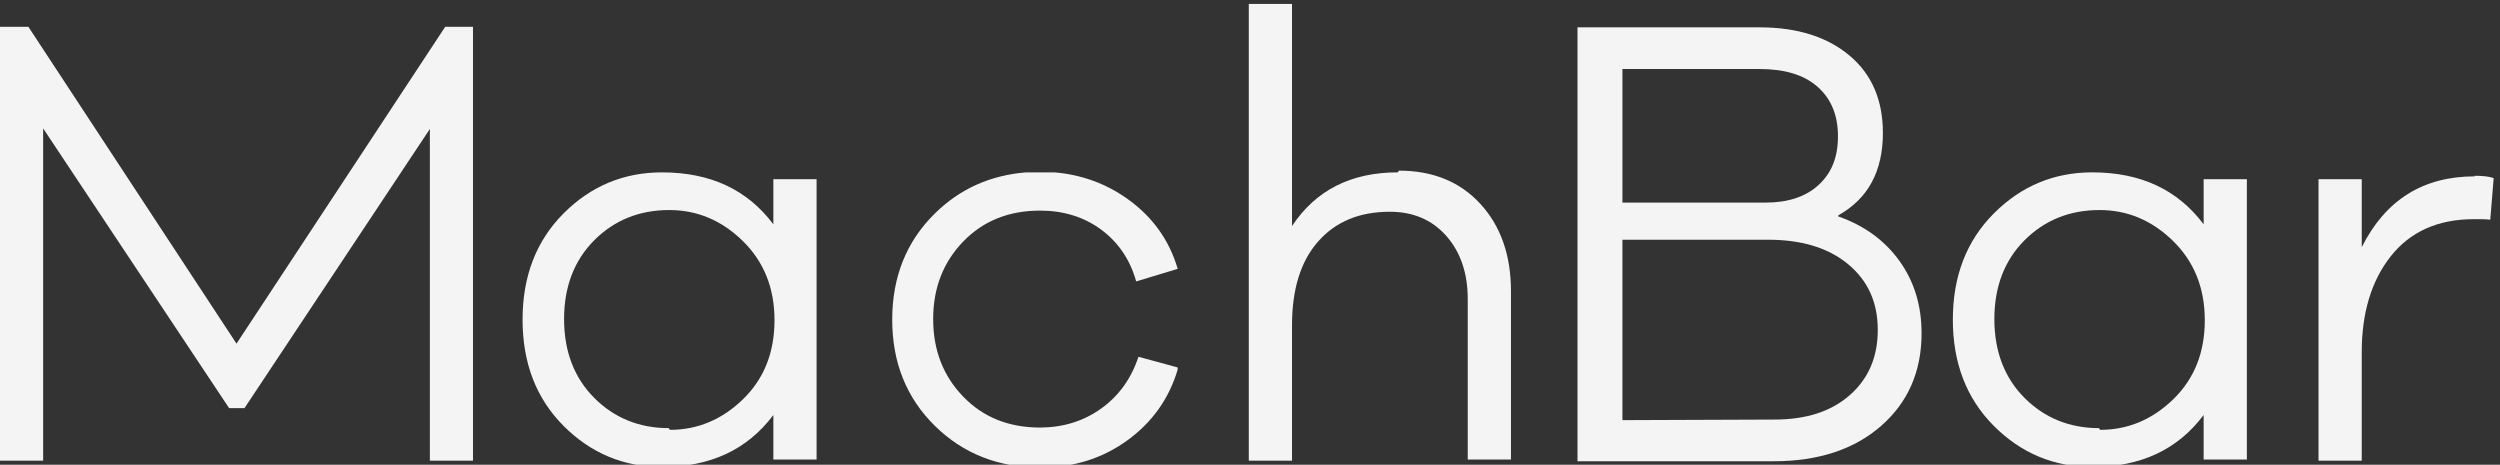 <?xml version="1.0" encoding="utf-8"?>
<svg viewBox="15.173 0.009 1311.152 243.737" fill="#f4f4f4" xmlns="http://www.w3.org/2000/svg">
  <rect x="15.173" y="0.009" width="1311.152" height="243.737" fill="#333333" stroke="none"/>
  <path d="M 113.797,4412.62 H 284.23 V 5722.9 l 733.32,-1103.16 h 60.55 l 731.07,1100.91 V 4412.62 h 170.06 V 6123.58 H 1869.69 L 1046.7,4874.14 225.961,6123.58 H 113.797 V 4412.62" transform="matrix(0.133, 0, 0, -0.133, 0, 828.493)"/>
  <path d="m 3800.57,5387.45 c -112.13,-110.32 -168.19,-249.9 -168.19,-418.75 0,-168.85 56.06,-308.43 168.19,-418.75 112.13,-110.32 251.17,-164.35 417.11,-164.35 130.07,0 244.44,36.02 343.12,108.07 96.22,70.25 162.49,161.99 196.92,277.15 v 9.49 l -154.31,42.05 c -29.16,-87.8 -78.49,-155.34 -148.01,-204.87 -69.21,-49.31 -149.54,-74.05 -240.97,-74.27 0.34,0 0.67,-0.02 1.01,-0.02 h -2.24 c 0.41,0 0.82,0.02 1.23,0.02 -122.87,0.22 -223.46,40.72 -301.73,121.55 -78.49,81.05 -118.86,182.36 -118.86,306.18 0,123.82 40.37,225.14 118.86,306.18 78.49,81.05 179.4,121.58 302.74,121.58 91.95,0 172.68,-24.77 239.96,-74.3 67.27,-49.53 114.37,-117.07 139.03,-204.87 l 163.29,49.4 v 1.46 c -33.76,114.19 -100.88,206.06 -199.17,275.58 -84.55,59.81 -180.66,94.73 -286.85,103.52 h -111.12 c -140.97,-11.19 -261,-64.64 -360.01,-162.05" transform="matrix(0.133, 0, 0, -0.133, 0, 828.493)"/>
  <path d="m 3168.17,4966.45 c 0,-126.08 -40.37,-229.64 -123.34,-310.69 -82.98,-81.04 -179.41,-121.57 -289.29,-121.57 l -4.49,6.75 c -116.61,0 -215.28,40.53 -293.77,119.33 -78.49,78.79 -118.86,182.35 -118.86,310.68 0,128.33 40.37,231.89 118.86,310.69 78.49,78.79 177.16,119.32 296.02,119.32 109.88,0 206.31,-40.53 289.29,-121.58 82.97,-81.04 125.58,-184.61 125.58,-312.93 z m -831.99,421 c -107.64,-108.07 -161.46,-247.65 -161.46,-418.75 0,-171.1 53.82,-310.69 161.46,-418.75 107.64,-108.06 237.71,-162.1 387.96,-162.1 190.62,0 336.39,67.54 439.55,204.88 v -175.61 h 170.43 v 1105.41 h -170.43 v -177.86 c -102.82,136.88 -247.99,204.38 -437.67,204.83 h -3.74 c -149.46,-0.44 -278.9,-54.44 -386.1,-162.05" transform="matrix(0.133, 0, 0, -0.133, 0, 828.493)"/>
  <path d="m 7285.51,5500.02 c -51.58,-47.28 -121.1,-69.79 -210.8,-69.79 h -562.88 v 526.81 h 540.46 c 98.67,0 174.92,-22.52 228.74,-69.79 53.82,-47.28 80.73,-112.57 80.73,-195.87 0,-81.05 -24.67,-144.09 -76.25,-191.36 z m 116.62,-312.94 c 78.49,-65.29 116.61,-150.84 116.61,-258.9 0,-105.82 -35.88,-191.37 -109.89,-256.66 -74,-65.29 -172.68,-96.8 -298.26,-96.8 l -598.76,-2.26 v 711.43 h 574.09 c 132.31,0 237.72,-31.52 316.21,-96.81 z m 136.79,517.81 c 0,128.32 -42.61,229.63 -130.07,303.93 -87.46,74.29 -206.31,112.57 -356.56,112.57 H 6334.67 V 4410.37 h 773.68 c 177.16,0 318.44,47.28 423.84,139.58 105.4,92.31 159.22,213.88 159.22,364.72 0,110.31 -29.15,204.87 -87.45,285.92 -58.31,81.05 -139.04,139.58 -242.2,175.6 l 2.24,4.51 c 116.62,65.28 174.92,173.35 174.92,324.19" transform="matrix(0.133, 0, 0, -0.133, 0, 828.493)"/>
  <path d="m 5038.46,4412.62 h 170.44 v 533.57 c 0,141.83 33.63,252.15 103.15,330.94 69.52,78.8 163.71,117.07 282.56,117.07 91.95,0 165.96,-31.52 222.02,-94.55 56.06,-63.04 85.22,-146.34 85.22,-249.9 v -632.63 h 170.43 v 664.15 c 0,141.83 -40.37,256.65 -121.1,344.45 -80.73,87.8 -188.37,130.58 -320.68,130.58 l -4.49,-6.75 c -183.89,0 -322.93,-69.8 -417.11,-211.63 v 875.71 H 5038.46 V 4412.62" transform="matrix(0.133, 0, 0, -0.133, 0, 828.493)"/>
  <path d="m 8684.87,4655.76 c -82.97,-81.04 -179.4,-121.57 -289.28,-121.57 l -4.49,6.75 c -116.61,0 -215.29,40.53 -293.78,119.33 -78.49,78.79 -118.85,182.35 -118.85,310.68 0,128.33 40.36,231.89 118.85,310.69 78.49,78.79 177.17,119.32 296.02,119.32 109.89,0 206.32,-40.53 289.29,-121.58 82.98,-81.04 125.59,-184.61 125.59,-312.93 0,-126.08 -40.37,-229.64 -123.35,-310.69 z m 289.3,-238.64 v 1105.41 h -170.44 v -177.86 c -103.16,137.33 -248.92,204.88 -439.54,204.88 -150.25,0 -280.32,-54.03 -387.96,-162.1 -107.65,-108.07 -161.47,-247.65 -161.47,-418.75 0,-171.1 53.82,-310.69 161.47,-418.75 107.64,-108.06 237.71,-162.1 387.96,-162.1 190.62,0 336.38,67.54 439.54,204.88 v -175.61 h 170.44" transform="matrix(0.133, 0, 0, -0.133, 0, 828.493)"/>
  <path d="m 9873.44,5533.79 c -204.07,0 -352.08,-92.31 -446.27,-279.17 v 267.91 H 9256.74 V 4412.62 h 170.43 v 427.75 c 0,155.35 38.12,281.42 114.37,378.23 76.25,96.81 186.13,146.34 327.41,146.34 29.16,0 51.58,0 65.04,-2.26 l 13.45,164.35 c -20.18,6.76 -44.85,9.01 -76.24,9.01 l 2.24,-2.25" transform="matrix(0.133, 0, 0, -0.133, 0, 828.493)"/>
</svg>